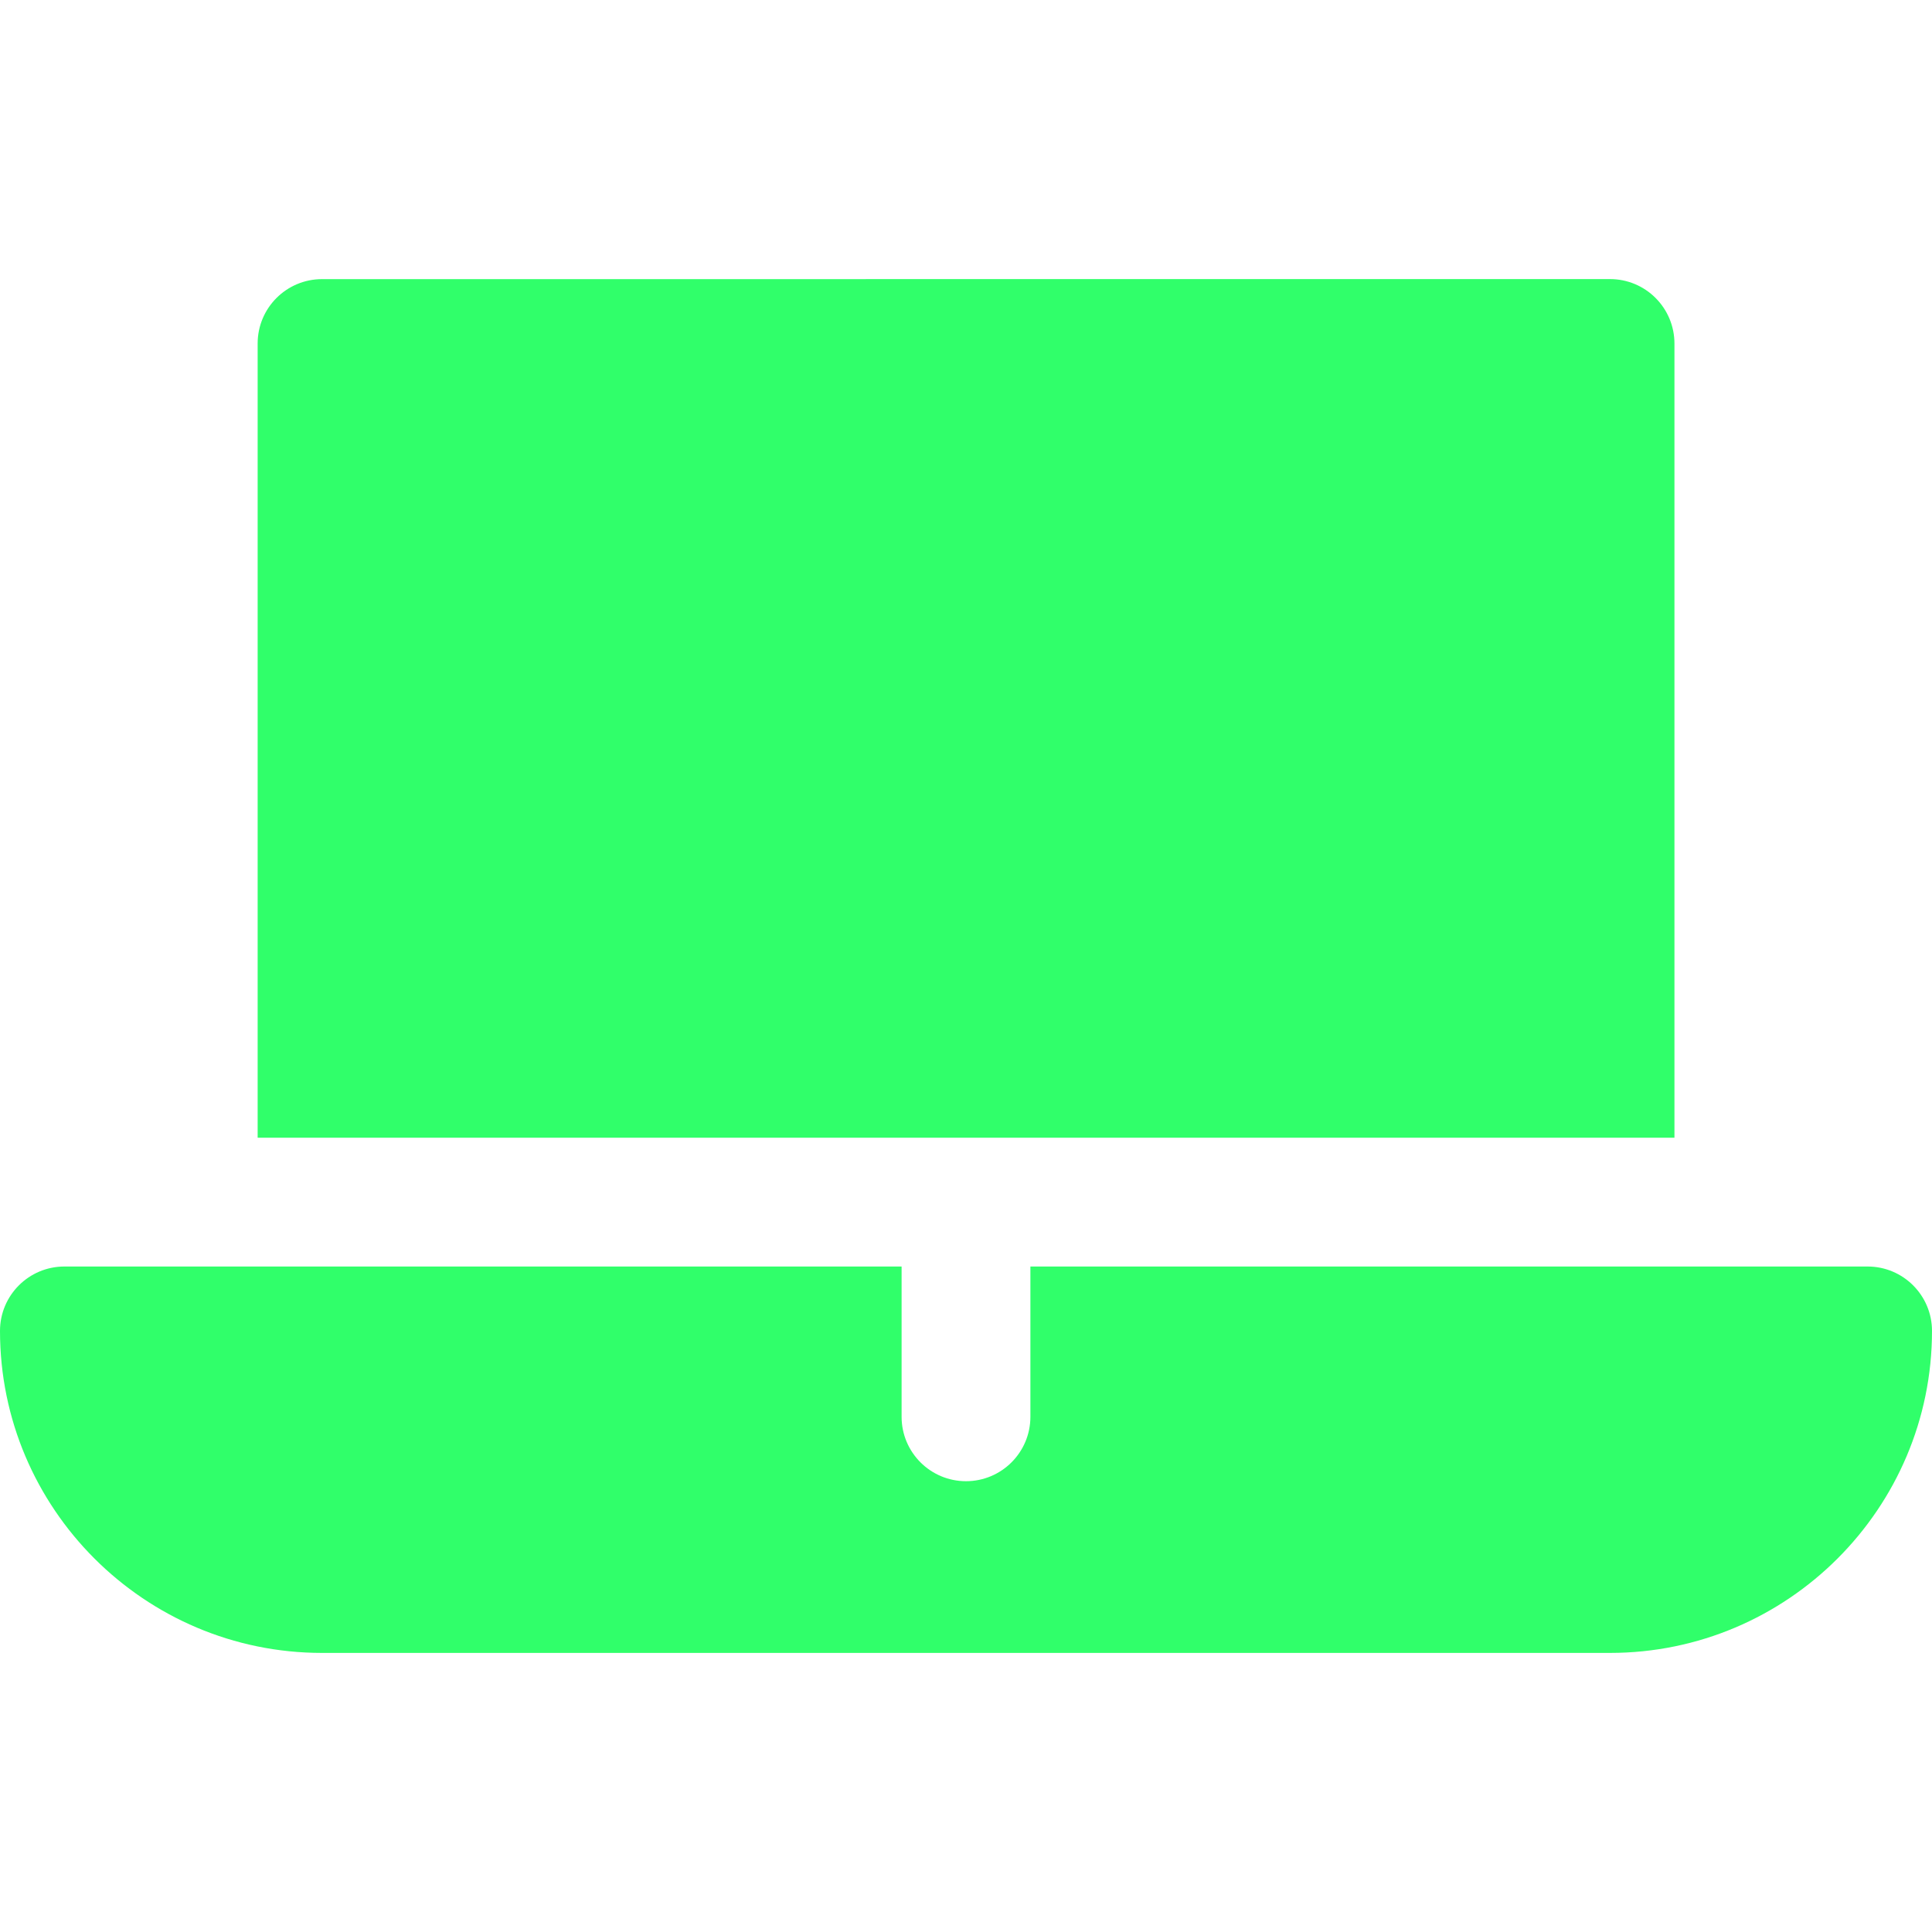 <svg width="42" height="42" viewBox="0 0 42 42" fill="none" xmlns="http://www.w3.org/2000/svg">
<path d="M35.99 6.477C35.728 6.214 35.372 6.067 35.001 6.067L7.001 6.068C6.227 6.068 5.601 6.695 5.601 7.468V24.733H7.001H8.401H21.001H33.601H35.001H36.401V7.467C36.401 7.095 36.253 6.739 35.99 6.477Z" fill="#30FF6A"/>
<path d="M40.6 27.533H36.4H35H33.6H22.4V28.933V30.333V30.8C22.4 31.573 21.773 32.2 21 32.2C20.227 32.2 19.6 31.573 19.6 30.8V30.333V28.933V27.533H8.4H7H5.6H1.4C0.627 27.533 0 28.16 0 28.933C0 32.793 3.14 35.933 7 35.933H35C38.86 35.933 42 32.793 42 28.933C42 28.16 41.373 27.533 40.6 27.533Z" fill="#30FF6A"/>
</svg>
